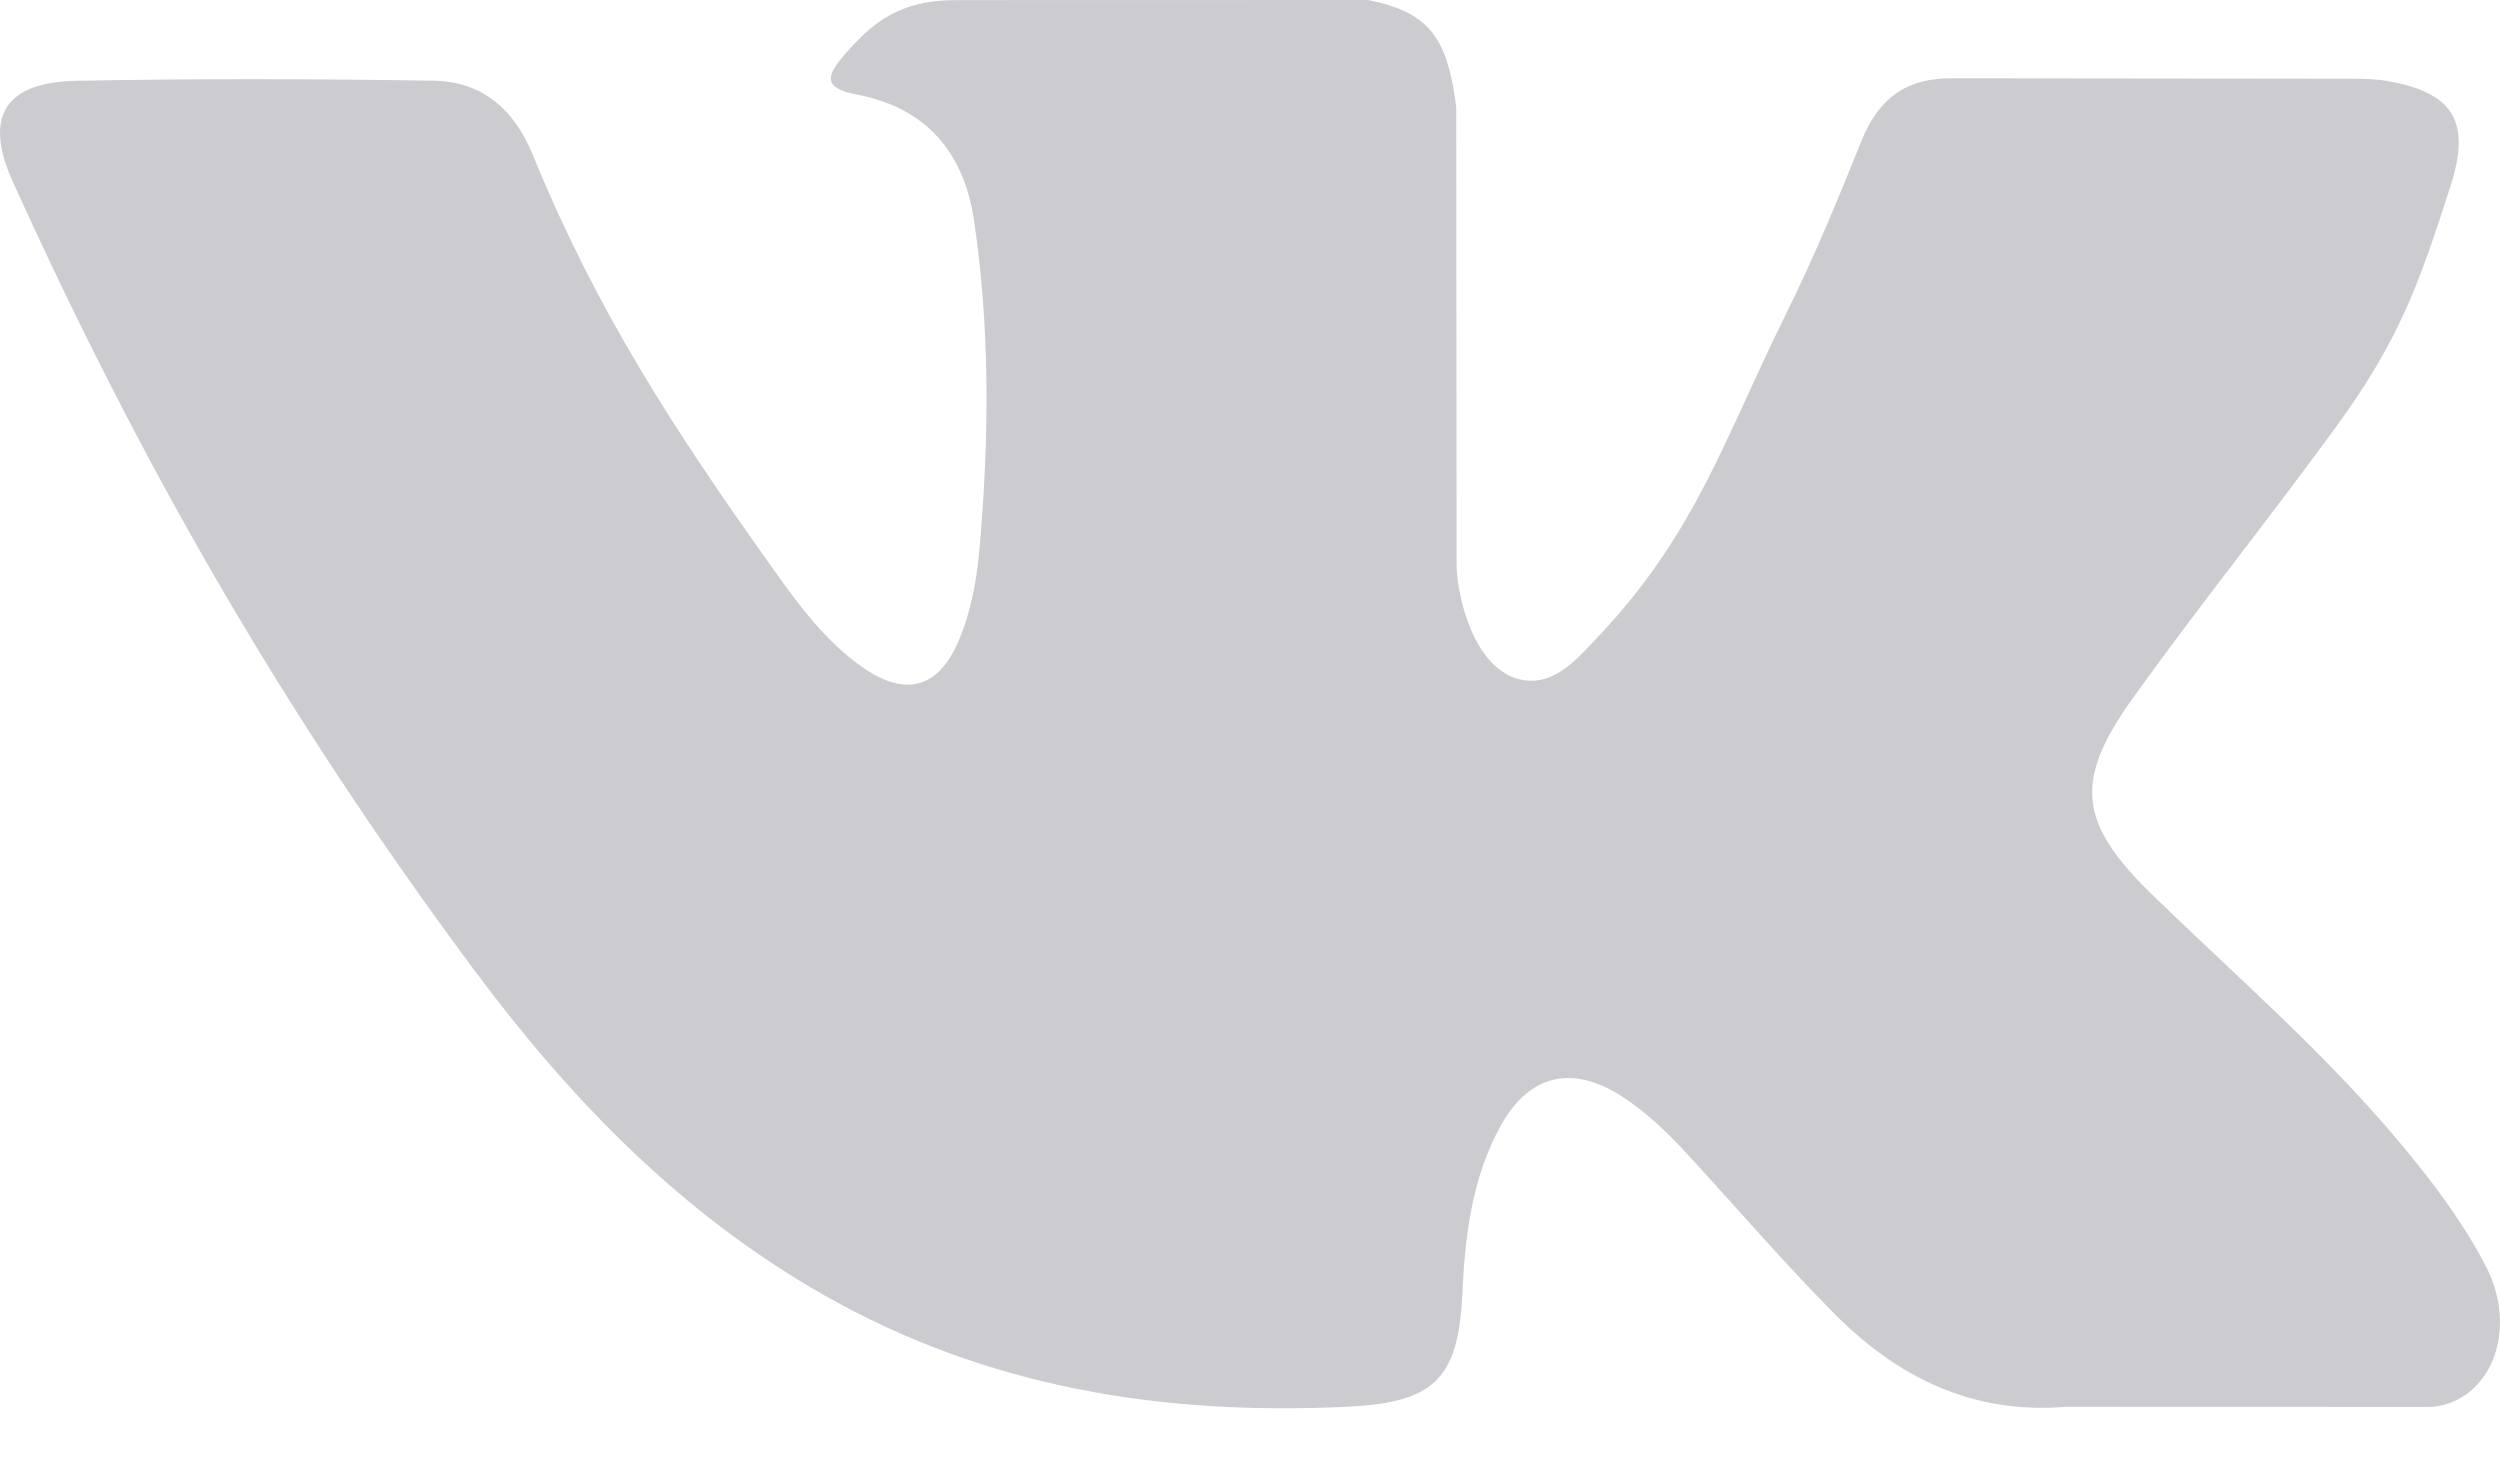 <svg width="22" height="13" viewBox="0 0 22 13" fill="none" xmlns="http://www.w3.org/2000/svg">
<path d="M18.946 7.88C19.676 8.589 20.448 9.256 21.104 10.038C21.394 10.384 21.668 10.742 21.876 11.144C22.174 11.718 21.905 12.347 21.389 12.381L18.18 12.38C17.351 12.448 16.691 12.116 16.135 11.553C15.691 11.104 15.279 10.625 14.852 10.16C14.677 9.97 14.493 9.791 14.274 9.649C13.837 9.367 13.457 9.453 13.206 9.907C12.95 10.37 12.892 10.882 12.868 11.396C12.833 12.149 12.605 12.345 11.845 12.38C10.223 12.456 8.684 12.211 7.253 11.398C5.991 10.681 5.014 9.669 4.163 8.523C2.505 6.289 1.252 4.117 0.111 1.595C-0.145 1.027 0.042 0.723 0.673 0.711C1.72 0.691 2.767 0.694 3.815 0.71C4.241 0.717 4.523 0.959 4.687 1.359C5.253 2.743 5.931 3.781 6.8 5.002C7.032 5.328 7.269 5.652 7.605 5.882C7.977 6.135 8.26 6.052 8.436 5.639C8.548 5.377 8.596 5.096 8.621 4.815C8.704 3.853 8.714 2.891 8.57 1.932C8.48 1.333 8.141 0.945 7.539 0.832C7.233 0.774 7.278 0.661 7.427 0.487C7.685 0.187 7.927 0.001 8.412 0.001L12.037 0C12.609 0.111 12.737 0.366 12.815 0.939L12.818 4.944C12.811 5.165 12.93 5.821 13.33 5.966C13.65 6.071 13.862 5.816 14.053 5.614C14.923 4.697 15.162 3.885 15.716 2.765C15.961 2.271 16.172 1.76 16.378 1.247C16.53 0.869 16.767 0.682 17.197 0.689L20.689 0.693C20.792 0.693 20.896 0.694 20.998 0.711C21.586 0.811 21.748 1.063 21.566 1.633C21.279 2.53 21.103 3.006 20.559 3.754C19.976 4.556 19.353 5.329 18.776 6.134C18.245 6.87 18.287 7.241 18.946 7.88Z" fill="#CCCBCF"/>
<mask id="mask0" mask-type="alpha" maskUnits="userSpaceOnUse" x="0" y="0" width="22" height="13">
<path d="M18.946 7.88C19.676 8.589 20.448 9.256 21.104 10.038C21.394 10.384 21.668 10.742 21.876 11.144C22.174 11.718 21.905 12.347 21.389 12.381L18.18 12.38C17.351 12.448 16.691 12.116 16.135 11.553C15.691 11.104 15.279 10.625 14.852 10.16C14.677 9.97 14.493 9.791 14.274 9.649C13.837 9.367 13.457 9.453 13.206 9.907C12.95 10.37 12.892 10.882 12.868 11.396C12.833 12.149 12.605 12.345 11.845 12.38C10.223 12.456 8.684 12.211 7.253 11.398C5.991 10.681 5.014 9.669 4.163 8.523C2.505 6.289 1.252 4.117 0.111 1.595C-0.145 1.027 0.042 0.723 0.673 0.711C1.72 0.691 2.767 0.694 3.815 0.71C4.241 0.717 4.523 0.959 4.687 1.359C5.253 2.743 5.931 3.781 6.8 5.002C7.032 5.328 7.269 5.652 7.605 5.882C7.977 6.135 8.26 6.052 8.436 5.639C8.548 5.377 8.596 5.096 8.621 4.815C8.704 3.853 8.714 2.891 8.57 1.932C8.48 1.333 8.141 0.945 7.539 0.832C7.233 0.774 7.278 0.661 7.427 0.487C7.685 0.187 7.927 0.001 8.412 0.001L12.037 0C12.609 0.111 12.737 0.366 12.815 0.939L12.818 4.944C12.811 5.165 12.93 5.821 13.33 5.966C13.65 6.071 13.862 5.816 14.053 5.614C14.923 4.697 15.162 3.885 15.716 2.765C15.961 2.271 16.172 1.76 16.378 1.247C16.53 0.869 16.767 0.682 17.197 0.689L20.689 0.693C20.792 0.693 20.896 0.694 20.998 0.711C21.586 0.811 21.748 1.063 21.566 1.633C21.279 2.53 21.103 3.006 20.559 3.754C19.976 4.556 19.353 5.329 18.776 6.134C18.245 6.87 18.287 7.241 18.946 7.88Z" fill="white"/>
</mask>
<g mask="url(#mask0)">
</g>
</svg>
